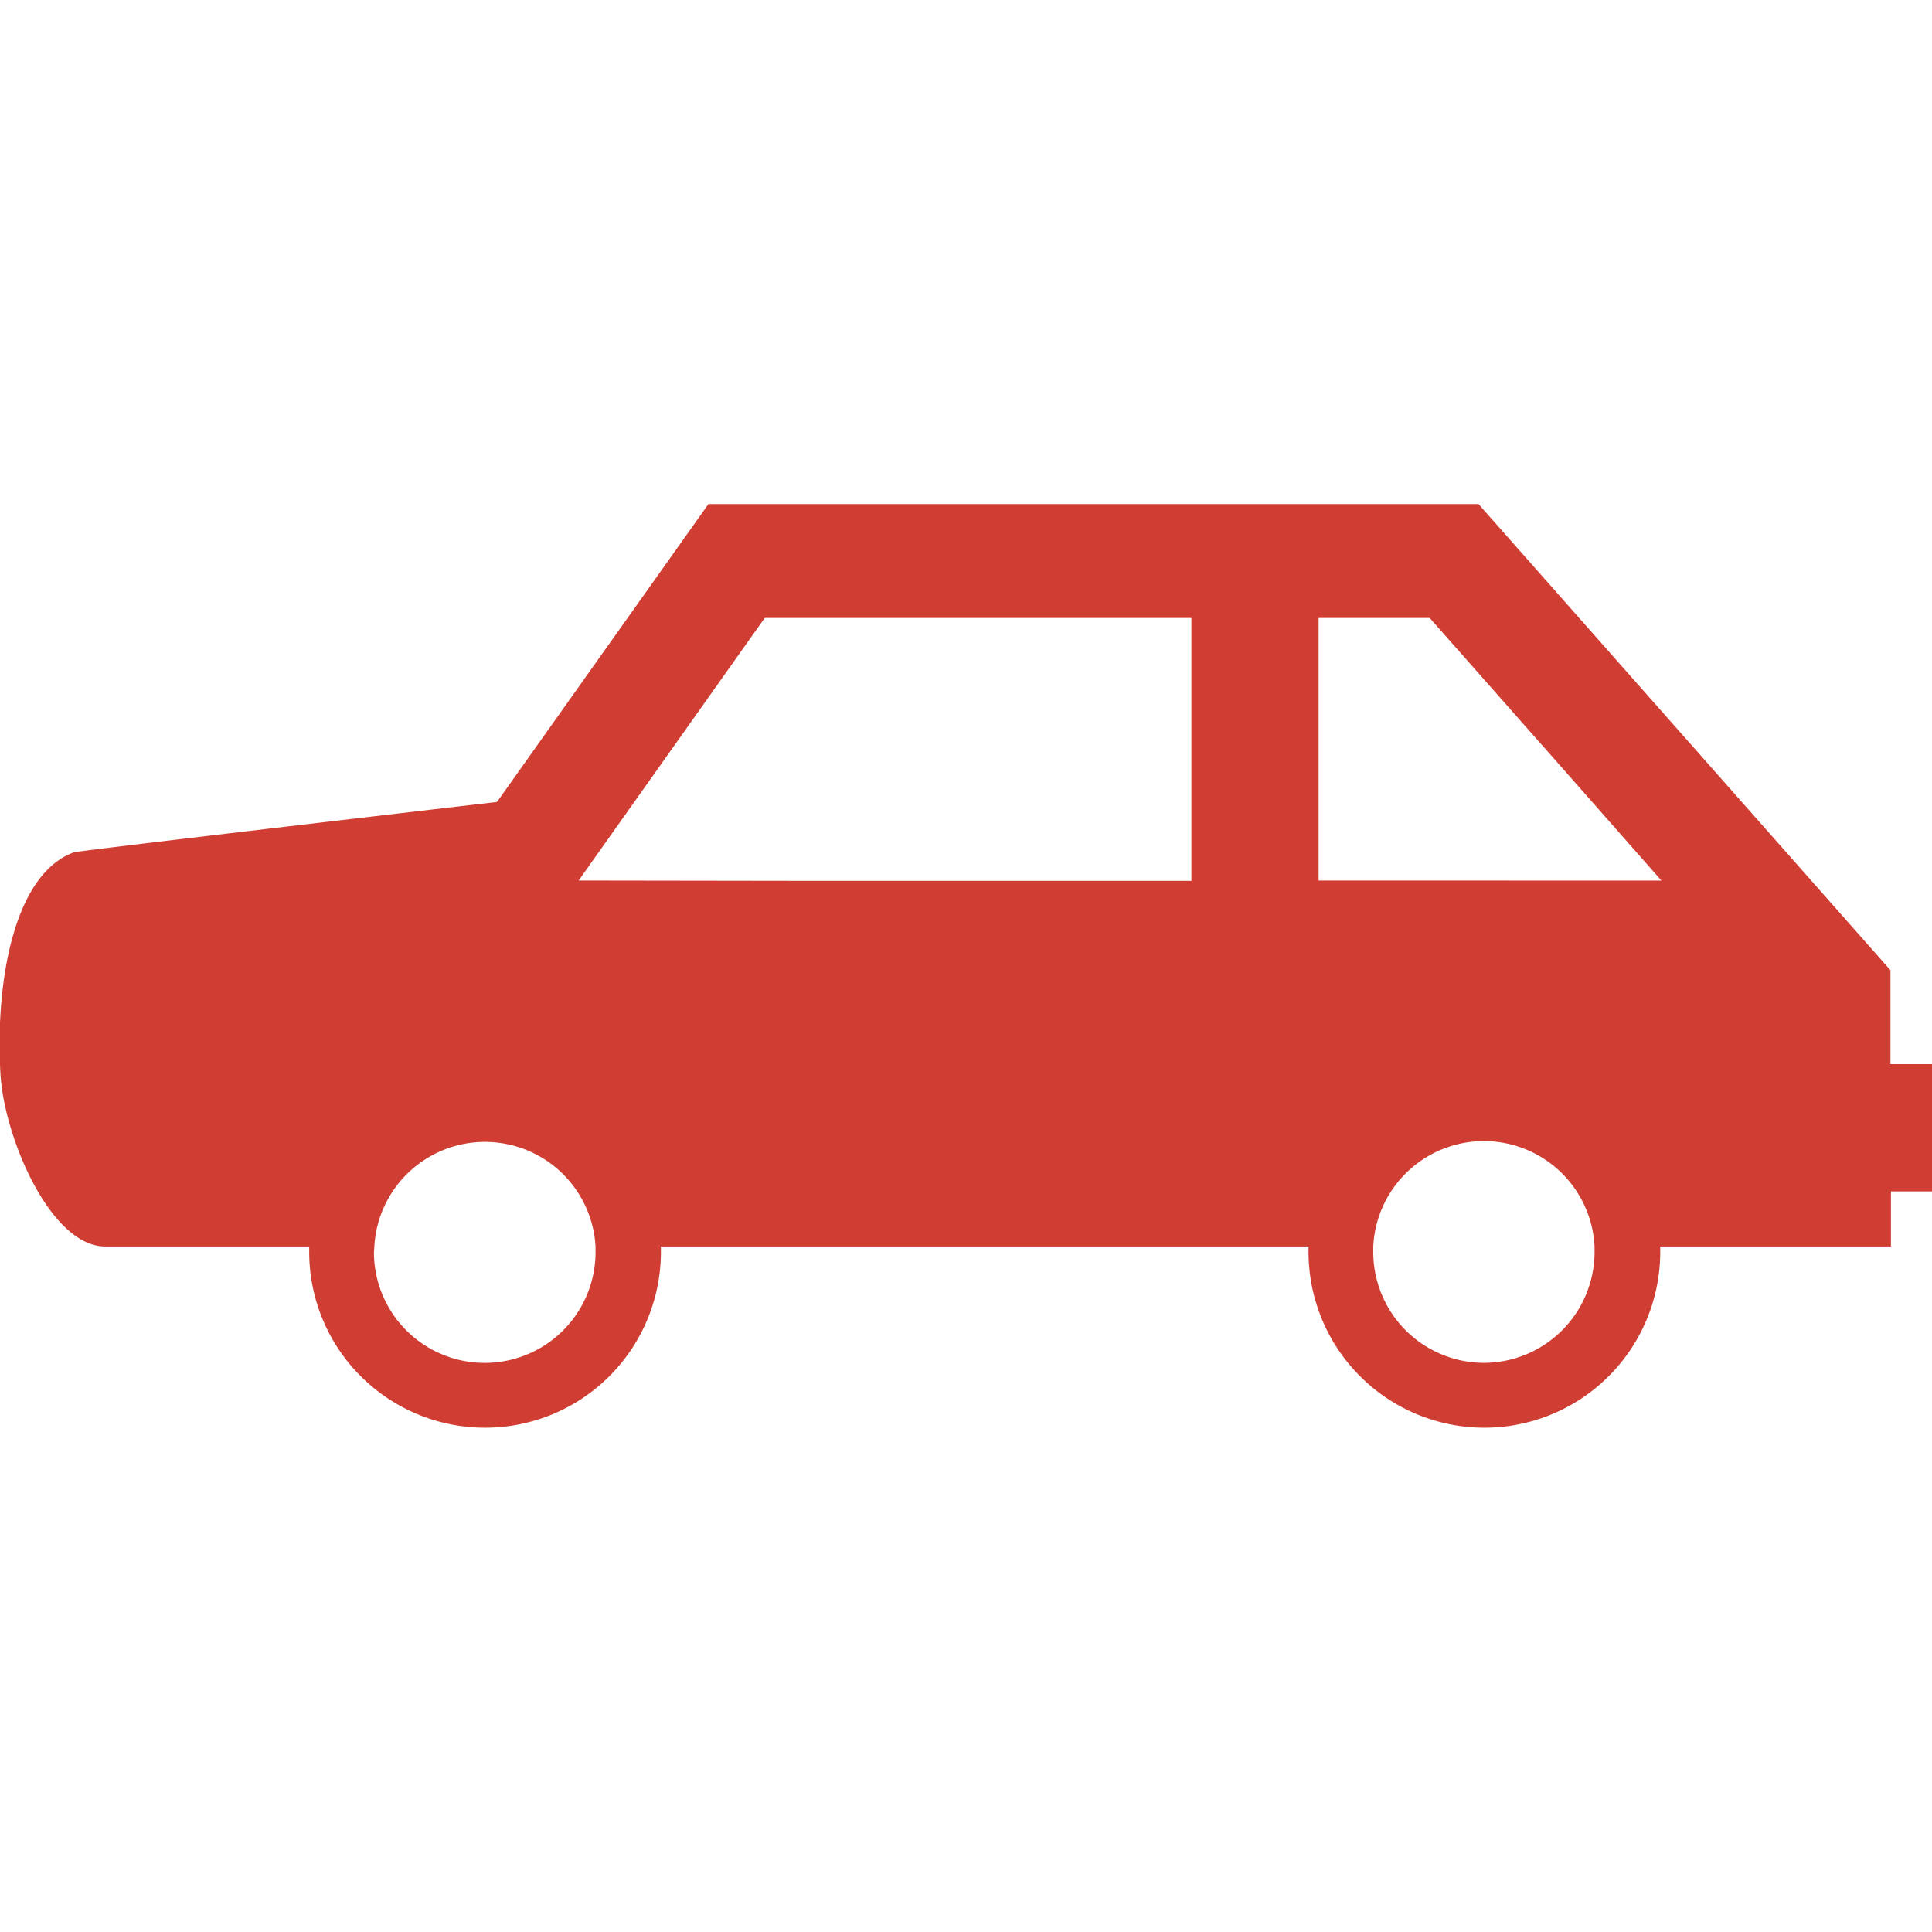 <svg xmlns="http://www.w3.org/2000/svg" xmlns:xlink="http://www.w3.org/1999/xlink" width="24" height="24" viewBox="0 0 24 24">
  <defs>
    <clipPath id="clip-path">
      <rect id="長方形_27891" data-name="長方形 27891" width="24" height="24" fill="#fff"/>
    </clipPath>
  </defs>
  <g id="car-icon-g" clip-path="url(#clip-path)">
    <path id="パス_10892" data-name="パス 10892" d="M23.484,13.219V12.052L18.367,6.262H8.8l-2.626,3.7s-5.2.605-5.256.626c-.747.271-.98,1.616-.912,2.758.047.79.625,2.138,1.3,2.138H3.841c0,.022,0,.045,0,.067a2.184,2.184,0,0,0,4.369,0c0-.022,0-.045,0-.067h8.045c0,.022,0,.045,0,.067a2.184,2.184,0,0,0,4.369,0c0-.022,0-.045,0-.067h2.866V14.8H24V13.219h-.516ZM18.435,16.93a1.378,1.378,0,0,1-1.376-1.376c0-.023,0-.045,0-.067a1.376,1.376,0,0,1,2.749,0c0,.022,0,.044,0,.067A1.378,1.378,0,0,1,18.435,16.93ZM4.65,15.487a1.376,1.376,0,0,1,2.748,0c0,.022,0,.044,0,.067a1.376,1.376,0,0,1-2.753,0C4.648,15.531,4.648,15.509,4.65,15.487Zm2.538-4.549L9.5,7.676h5.3v3.266H9.955Zm9.192,0V7.676h1.38l1.734,1.963,1.145,1.3Z" fill="#D03D33"/>
  </g>
</svg>
